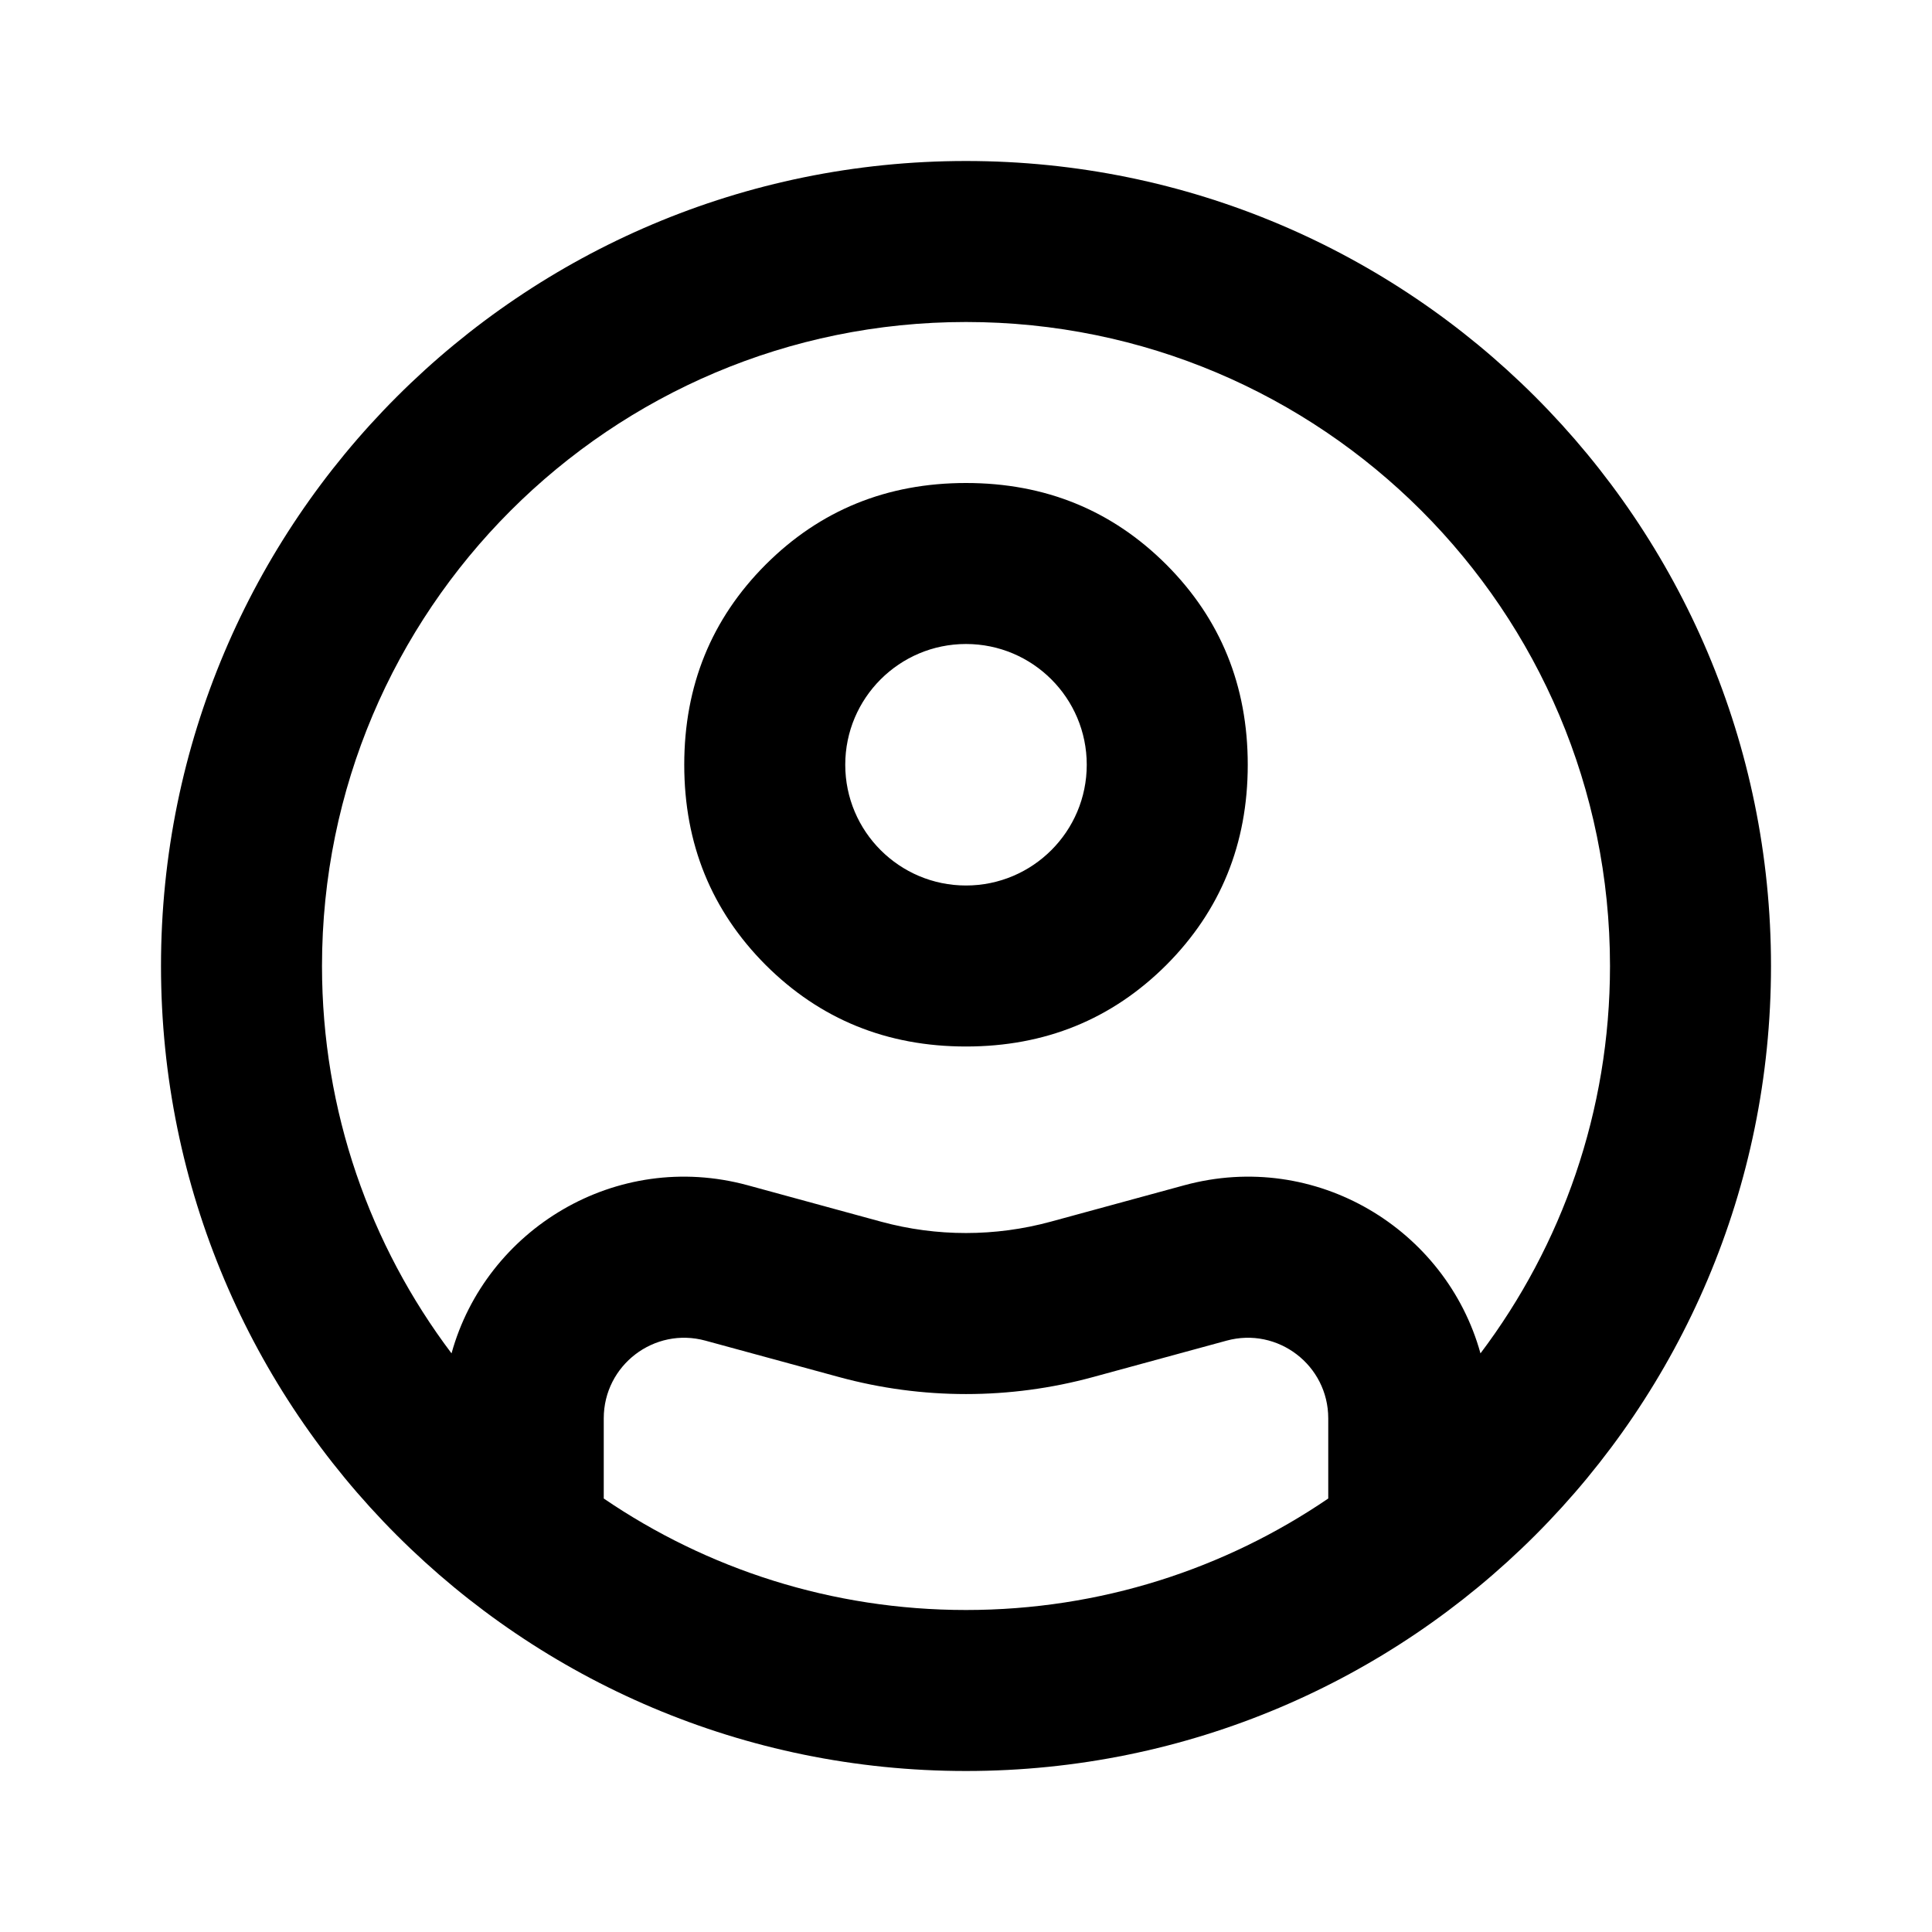 <svg width="24" height="24" viewBox="0 0 24 24" fill="none" xmlns="http://www.w3.org/2000/svg">
<path fill-rule="evenodd" clip-rule="evenodd" d="M9.512 11.988C10.188 12.662 11.017 13 12 13C12.983 13 13.812 12.662 14.488 11.988C15.162 11.312 15.5 10.483 15.5 9.5C15.5 8.517 15.162 7.688 14.488 7.013C13.812 6.338 12.983 6 12 6C11.017 6 10.188 6.338 9.512 7.013C8.838 7.688 8.5 8.517 8.5 9.5C8.5 10.483 8.838 11.312 9.512 11.988ZM13.5 9.5C13.5 10.328 12.828 11 12 11C11.172 11 10.5 10.328 10.5 9.5C10.5 8.672 11.172 8 12 8C12.828 8 13.5 8.672 13.5 9.5Z" fill="black"/>
<path fill-rule="evenodd" clip-rule="evenodd" d="M12 22C17.523 22 22 17.523 22 12C22 6.477 17.523 2 12 2C6.477 2 2 6.477 2 12C2 17.523 6.477 22 12 22ZM12 20C13.669 20 15.218 19.489 16.5 18.615V17.619C16.5 16.959 15.873 16.48 15.237 16.654L13.579 17.106C12.545 17.388 11.456 17.388 10.422 17.106L8.763 16.654C8.127 16.48 7.5 16.959 7.5 17.619V18.615C8.782 19.489 10.331 20 12 20ZM14.711 14.724C16.348 14.278 17.965 15.272 18.391 16.812C19.401 15.473 20 13.806 20 12C20 7.582 16.418 4 12 4C7.582 4 4 7.582 4 12C4 13.806 4.599 15.473 5.609 16.812C6.035 15.272 7.652 14.278 9.289 14.724L10.948 15.177C11.637 15.364 12.363 15.364 13.053 15.176L14.711 14.724Z" fill="black"/>
</svg>
